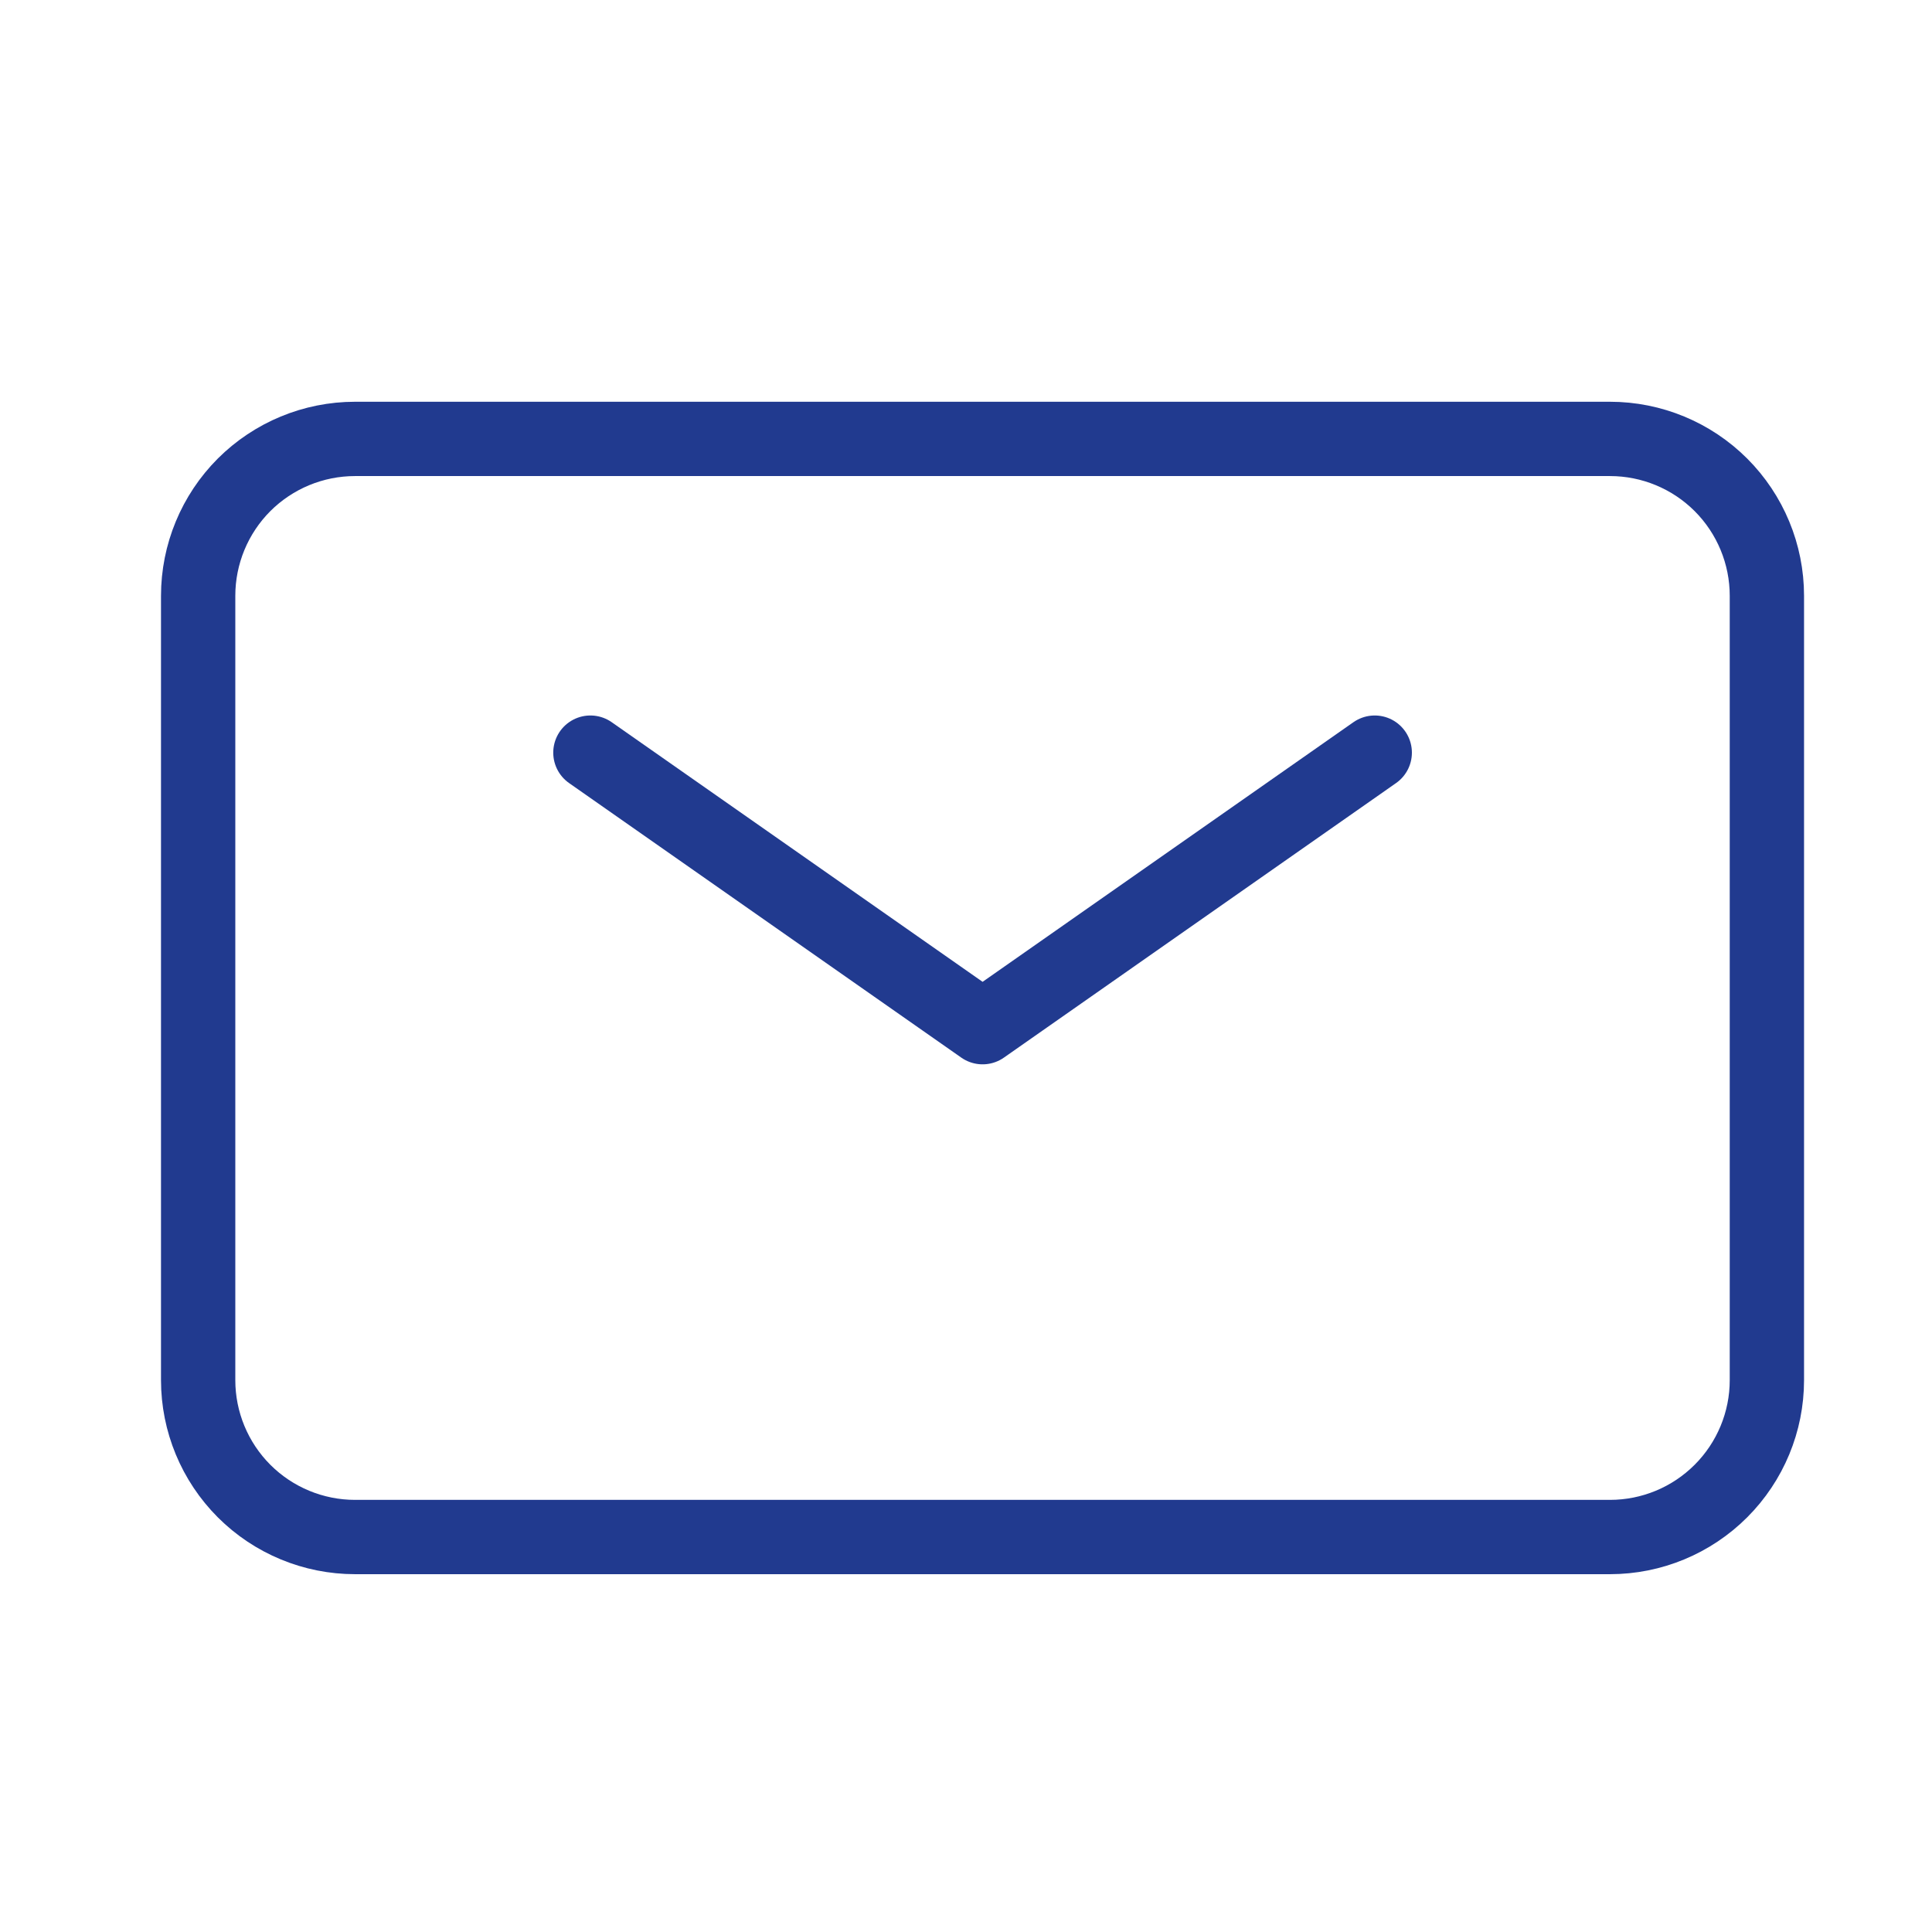 <?xml version="1.0" encoding="UTF-8"?>
<svg xmlns="http://www.w3.org/2000/svg" width="39" height="39" viewBox="0 0 39 39" fill="none">
  <path d="M11.918 15.193L19.835 20.735L27.751 15.193" stroke="#213A8F" stroke-width="1.5" stroke-linecap="round" stroke-linejoin="round"></path>
  <path d="M4 27.86V12.027C4 11.187 4.334 10.381 4.927 9.787C5.521 9.194 6.327 8.86 7.167 8.86H32.5C33.34 8.86 34.145 9.194 34.739 9.787C35.333 10.381 35.667 11.187 35.667 12.027V27.86C35.667 28.7 35.333 29.505 34.739 30.099C34.145 30.693 33.34 31.027 32.5 31.027H7.167C6.327 31.027 5.521 30.693 4.927 30.099C4.334 29.505 4 28.7 4 27.86Z" stroke="#213A8F" stroke-width="1.5"></path>
</svg>
